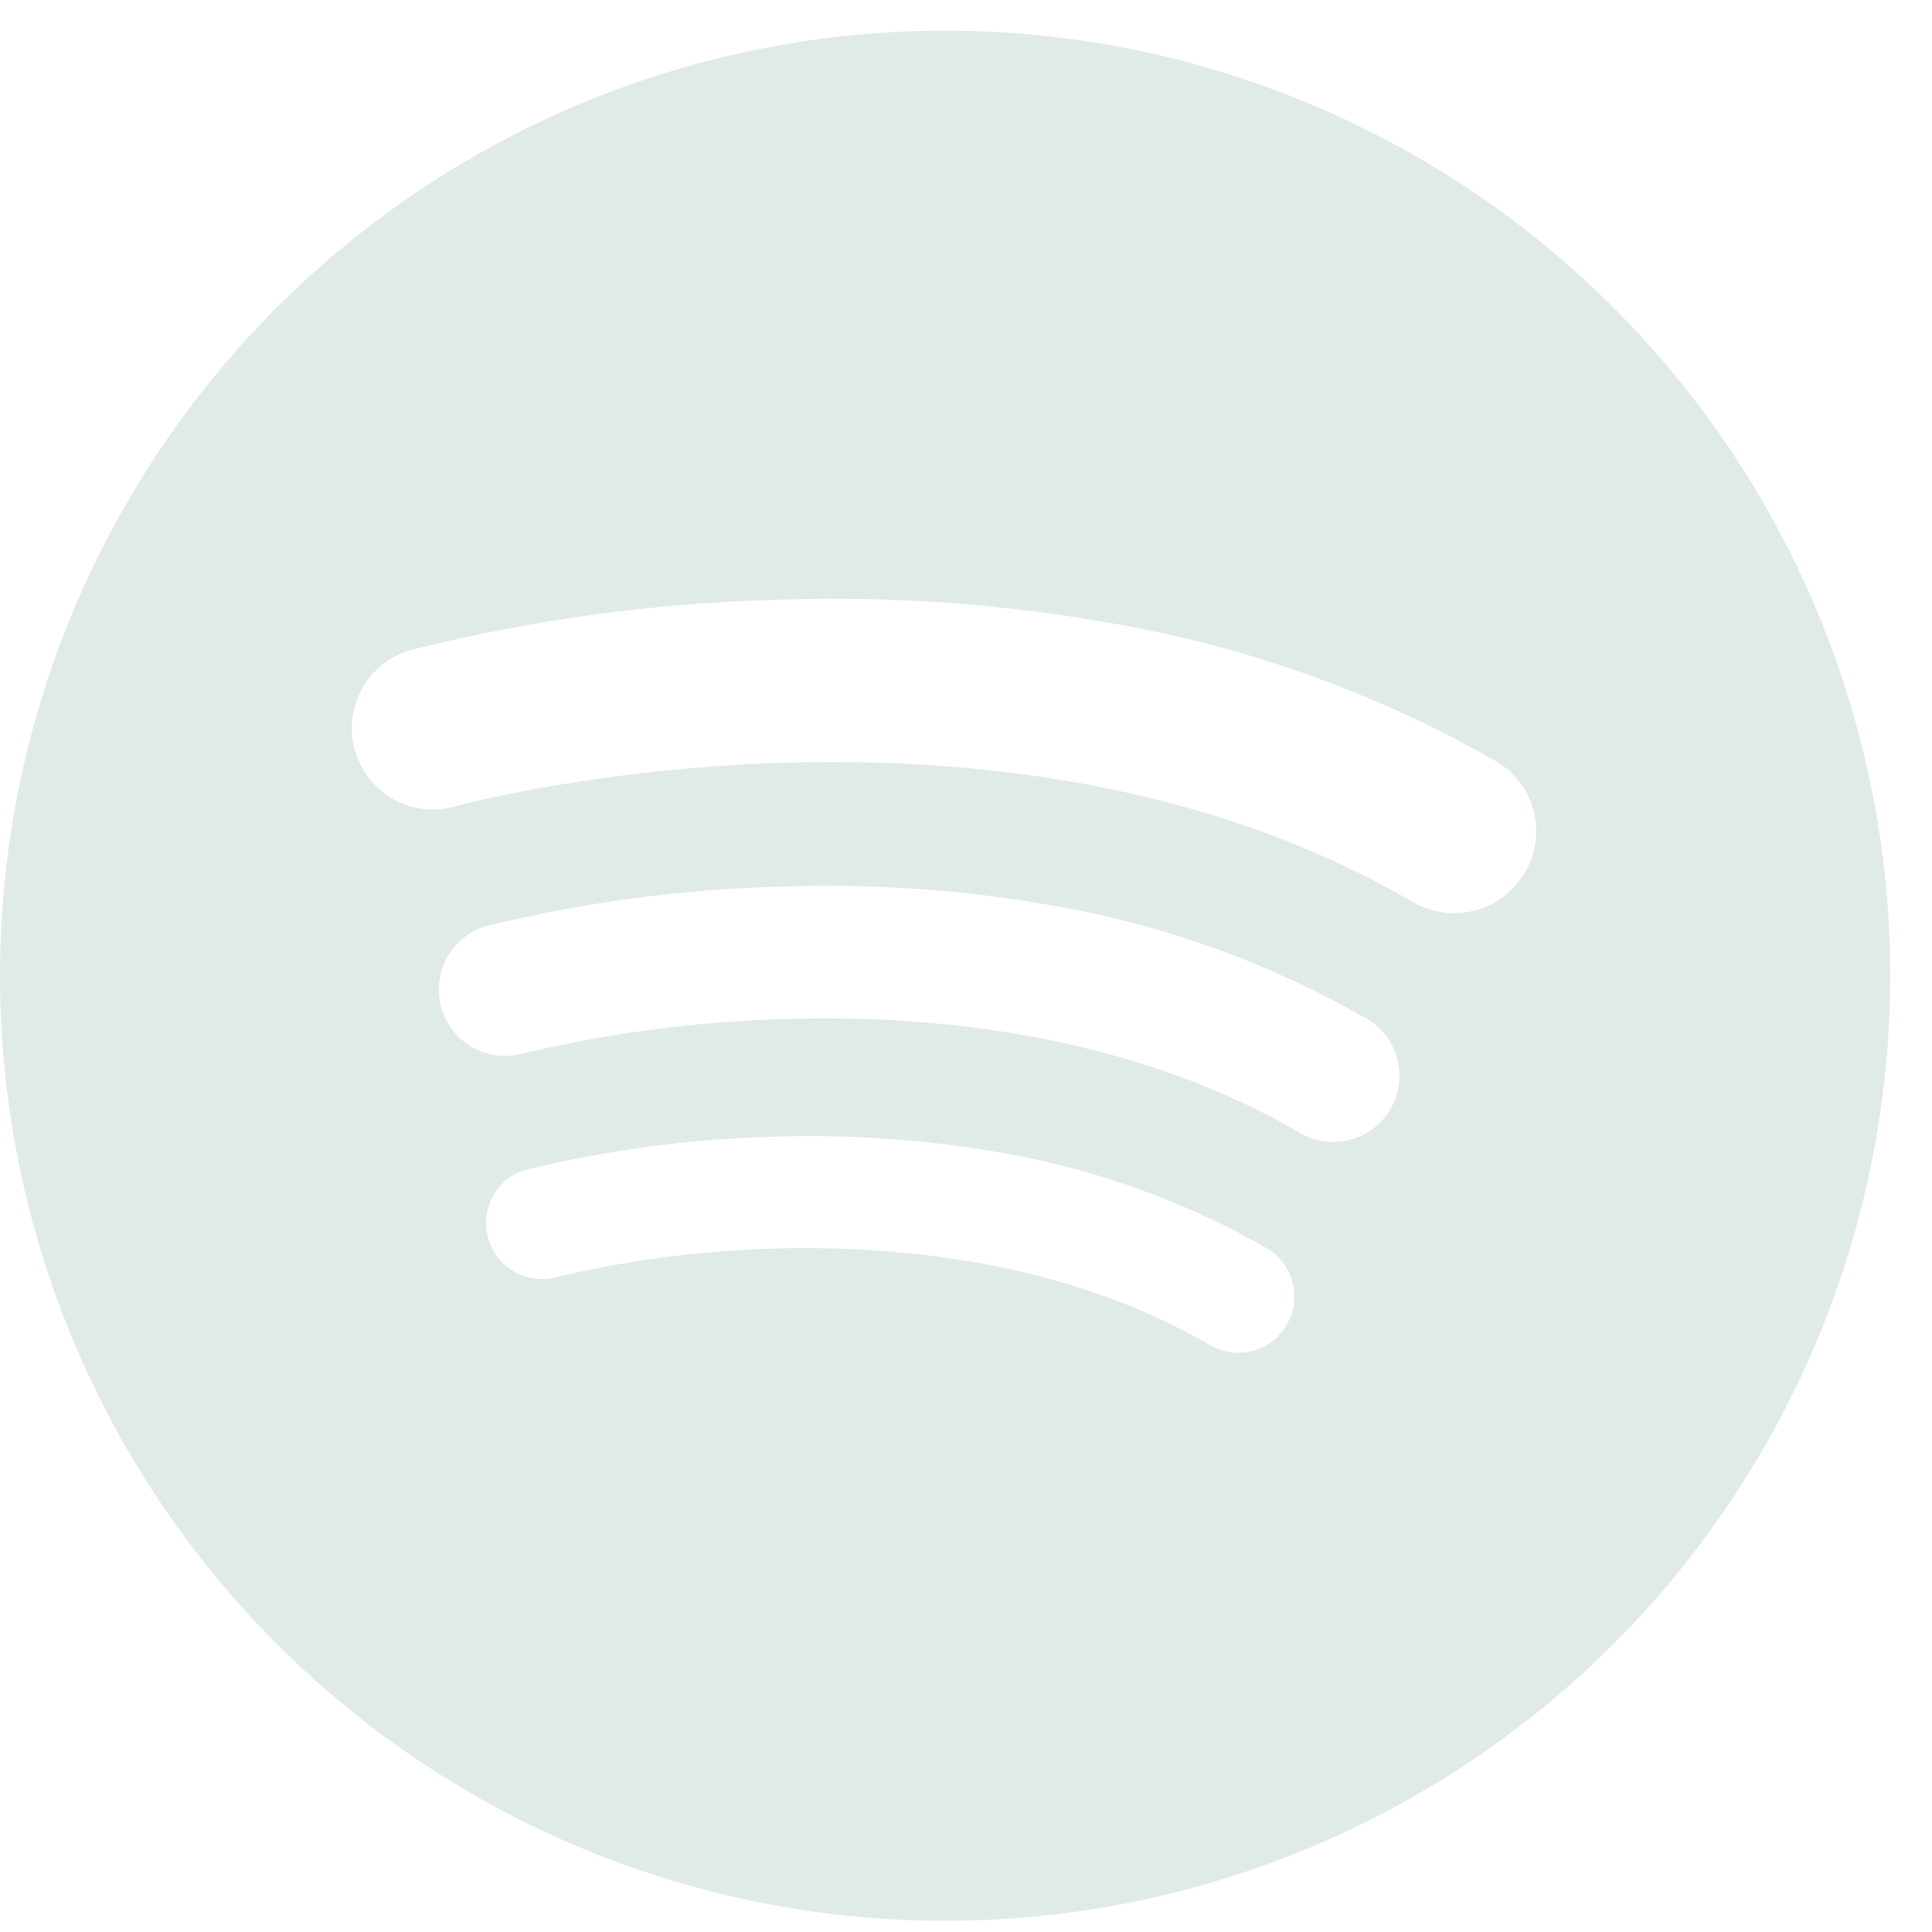 <svg width="35" height="35" viewBox="0 0 35 35" fill="none" xmlns="http://www.w3.org/2000/svg">
<path d="M17.121 0.555C13.735 0.555 10.425 1.559 7.609 3.44C4.794 5.322 2.599 7.996 1.303 11.124C0.007 14.253 -0.332 17.695 0.329 21.017C0.99 24.338 2.62 27.389 5.015 29.783C7.409 32.178 10.46 33.808 13.781 34.469C17.102 35.129 20.545 34.79 23.674 33.494C26.802 32.199 29.476 30.004 31.357 27.189C33.239 24.373 34.243 21.063 34.243 17.676C34.243 13.136 32.439 8.781 29.228 5.57C26.017 2.359 21.662 0.555 17.121 0.555ZM23.306 24.005C23.171 24.237 22.949 24.406 22.689 24.474C22.429 24.542 22.153 24.504 21.921 24.369C19.258 22.813 16.182 22.564 14.069 22.618C12.696 22.653 11.331 22.833 9.997 23.155C9.748 23.199 9.492 23.149 9.279 23.014C9.065 22.879 8.91 22.67 8.843 22.427C8.776 22.183 8.802 21.924 8.916 21.699C9.03 21.474 9.224 21.299 9.46 21.21C10.93 20.844 12.435 20.638 13.95 20.595C15.399 20.541 16.851 20.646 18.277 20.908C19.919 21.205 21.499 21.782 22.947 22.612C23.062 22.68 23.163 22.769 23.244 22.876C23.325 22.983 23.384 23.104 23.417 23.234C23.451 23.363 23.458 23.498 23.439 23.631C23.42 23.763 23.375 23.89 23.306 24.005ZM25.19 20.093C25.084 20.274 24.933 20.424 24.751 20.529C24.569 20.634 24.363 20.688 24.153 20.688C23.94 20.689 23.731 20.631 23.548 20.523C20.394 18.68 16.752 18.383 14.248 18.46C12.622 18.503 11.005 18.716 9.425 19.097C9.122 19.168 8.804 19.119 8.537 18.96C8.27 18.802 8.074 18.546 7.992 18.246C7.91 17.947 7.947 17.627 8.095 17.354C8.244 17.081 8.492 16.877 8.788 16.783C10.53 16.352 12.314 16.111 14.108 16.063C15.825 15.998 17.544 16.123 19.234 16.435C21.178 16.787 23.047 17.471 24.76 18.455C25.034 18.615 25.233 18.878 25.313 19.185C25.394 19.492 25.349 19.818 25.19 20.093ZM27.62 15.812C27.49 16.035 27.305 16.219 27.082 16.347C26.859 16.475 26.607 16.542 26.349 16.542C26.089 16.545 25.832 16.478 25.606 16.348C18.108 11.966 8.382 14.571 8.29 14.596C8.101 14.656 7.902 14.677 7.705 14.658C7.507 14.639 7.316 14.581 7.142 14.486C6.968 14.391 6.814 14.262 6.691 14.107C6.568 13.952 6.478 13.773 6.425 13.582C6.373 13.391 6.359 13.191 6.386 12.994C6.413 12.798 6.479 12.609 6.58 12.438C6.682 12.268 6.817 12.12 6.977 12.003C7.137 11.886 7.319 11.803 7.512 11.758C9.646 11.227 11.83 10.928 14.028 10.867C16.134 10.788 18.242 10.941 20.314 11.322C22.698 11.75 24.991 12.583 27.093 13.785C27.261 13.882 27.409 14.011 27.527 14.166C27.646 14.32 27.732 14.496 27.782 14.684C27.832 14.872 27.844 15.068 27.817 15.261C27.791 15.454 27.726 15.639 27.628 15.807L27.62 15.812Z" fill="#E0EAE7"/>
</svg>
